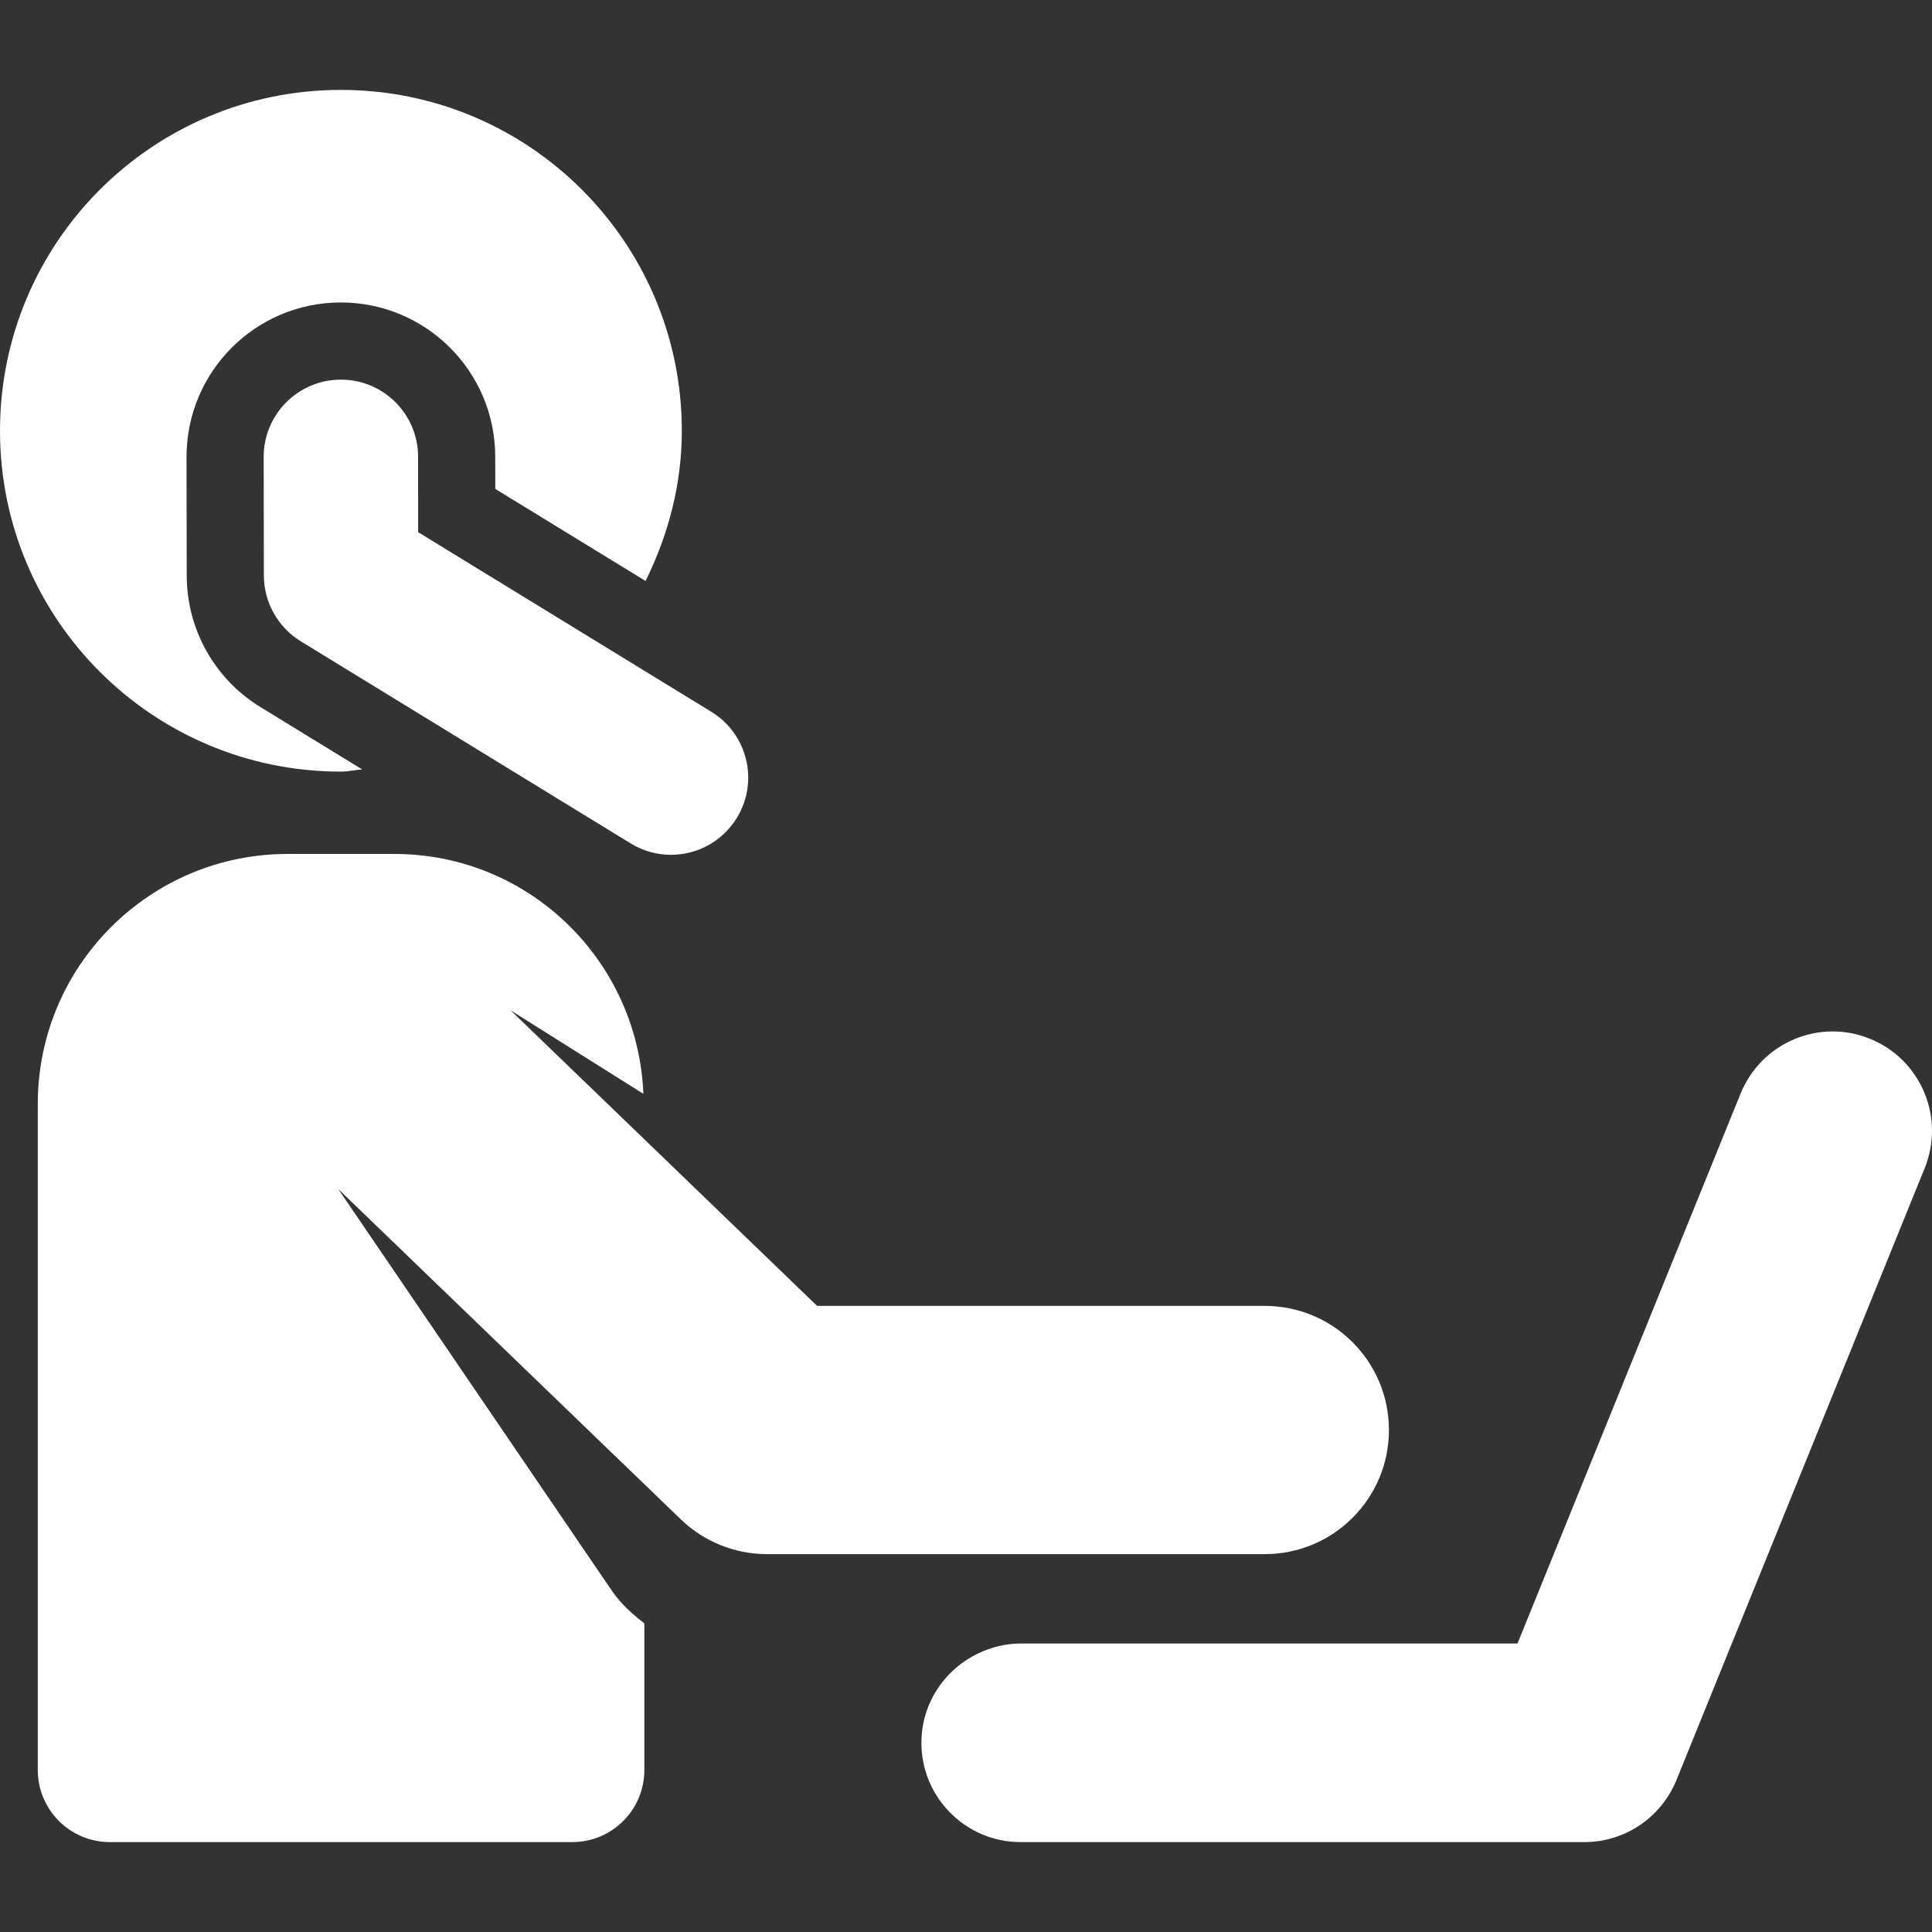 <svg height="64px" width="64px" xml:space="preserve" style="enable-background:new 0 0 492.105 492.105;" viewBox="0 0 492.105 492.105" y="0px" x="0px" id="Capa_1" version="1.1" xmlns:xlink="http://www.w3.org/1999/xlink" xmlns="http://www.w3.org/2000/svg">
  <rect x="0" y="0" width="492.105" height="492.105" fill="#333333" stroke="none"/>
  <path fill="#FFFFFF" d="M86.827,196.539c1.865,0,3.608-0.428,5.442-0.546l-25.93-15.887c-11.656-7.137-18.76-19.809-18.777-33.46   l-0.051-30.222c-0.031-21.715,17.531-39.35,39.246-39.381c0.02,0,0.051,0,0.069,0c21.678,0,39.28,17.557,39.312,39.247l0.018,8.245   l38.276,23.446c5.724-11.589,9.235-24.452,9.235-38.25c0-47.987-38.875-86.831-86.841-86.831C38.863,22.9,0,61.744,0,109.731   C0,157.679,38.863,196.539,86.827,196.539z" id="XMLID_150_"/>
  <path fill="#FFFFFF" d="M476.31,264.587c-12.932-5.272-27.68,1-32.949,13.933l-56.836,140.104h-48.449h-78.091   c-3.907,0-7.555,0.954-10.862,2.535c-8.494,4.072-14.428,12.688-14.428,22.756c0,13.971,11.323,25.292,25.29,25.292h143.573   c10.297,0,19.563-6.24,23.445-15.788l63.244-155.888C495.49,284.591,489.258,269.837,476.31,264.587z" id="XMLID_149_"/>
  <path fill="#FFFFFF" d="M106.492,116.325c-0.018-10.851-8.818-19.626-19.665-19.626c-0.019,0-0.019,0-0.038,0   c-10.844,0.019-19.645,8.836-19.626,19.693l0.045,30.219c0.019,6.827,3.583,13.16,9.388,16.727l84.039,51.49   c3.212,1.964,6.748,2.906,10.263,2.906c6.615,0,13.067-3.343,16.778-9.398c5.678-9.251,2.77-21.36-6.483-27.028l-74.687-45.755   L106.492,116.325z" id="XMLID_148_"/>
  <path fill="#FFFFFF" d="M353.781,364.242c0-17.464-14.16-31.614-31.622-31.614H208.125l-78.07-75.287l33.822,21.271   c-1.377-33.948-29.136-61.099-63.414-61.099H73.289c-35.166,0-63.664,28.501-63.664,63.66v169.667   c0,10.143,8.213,18.365,18.355,18.365h117.791c10.143,0,18.355-8.223,18.355-18.365v-37.349c-3.136-2.386-6.028-5.066-8.26-8.287   L86.156,302.853l87.256,84.146c5.896,5.684,13.777,8.858,21.951,8.858h126.796C339.621,395.858,353.781,381.707,353.781,364.242z" id="XMLID_147_"/>
</svg>